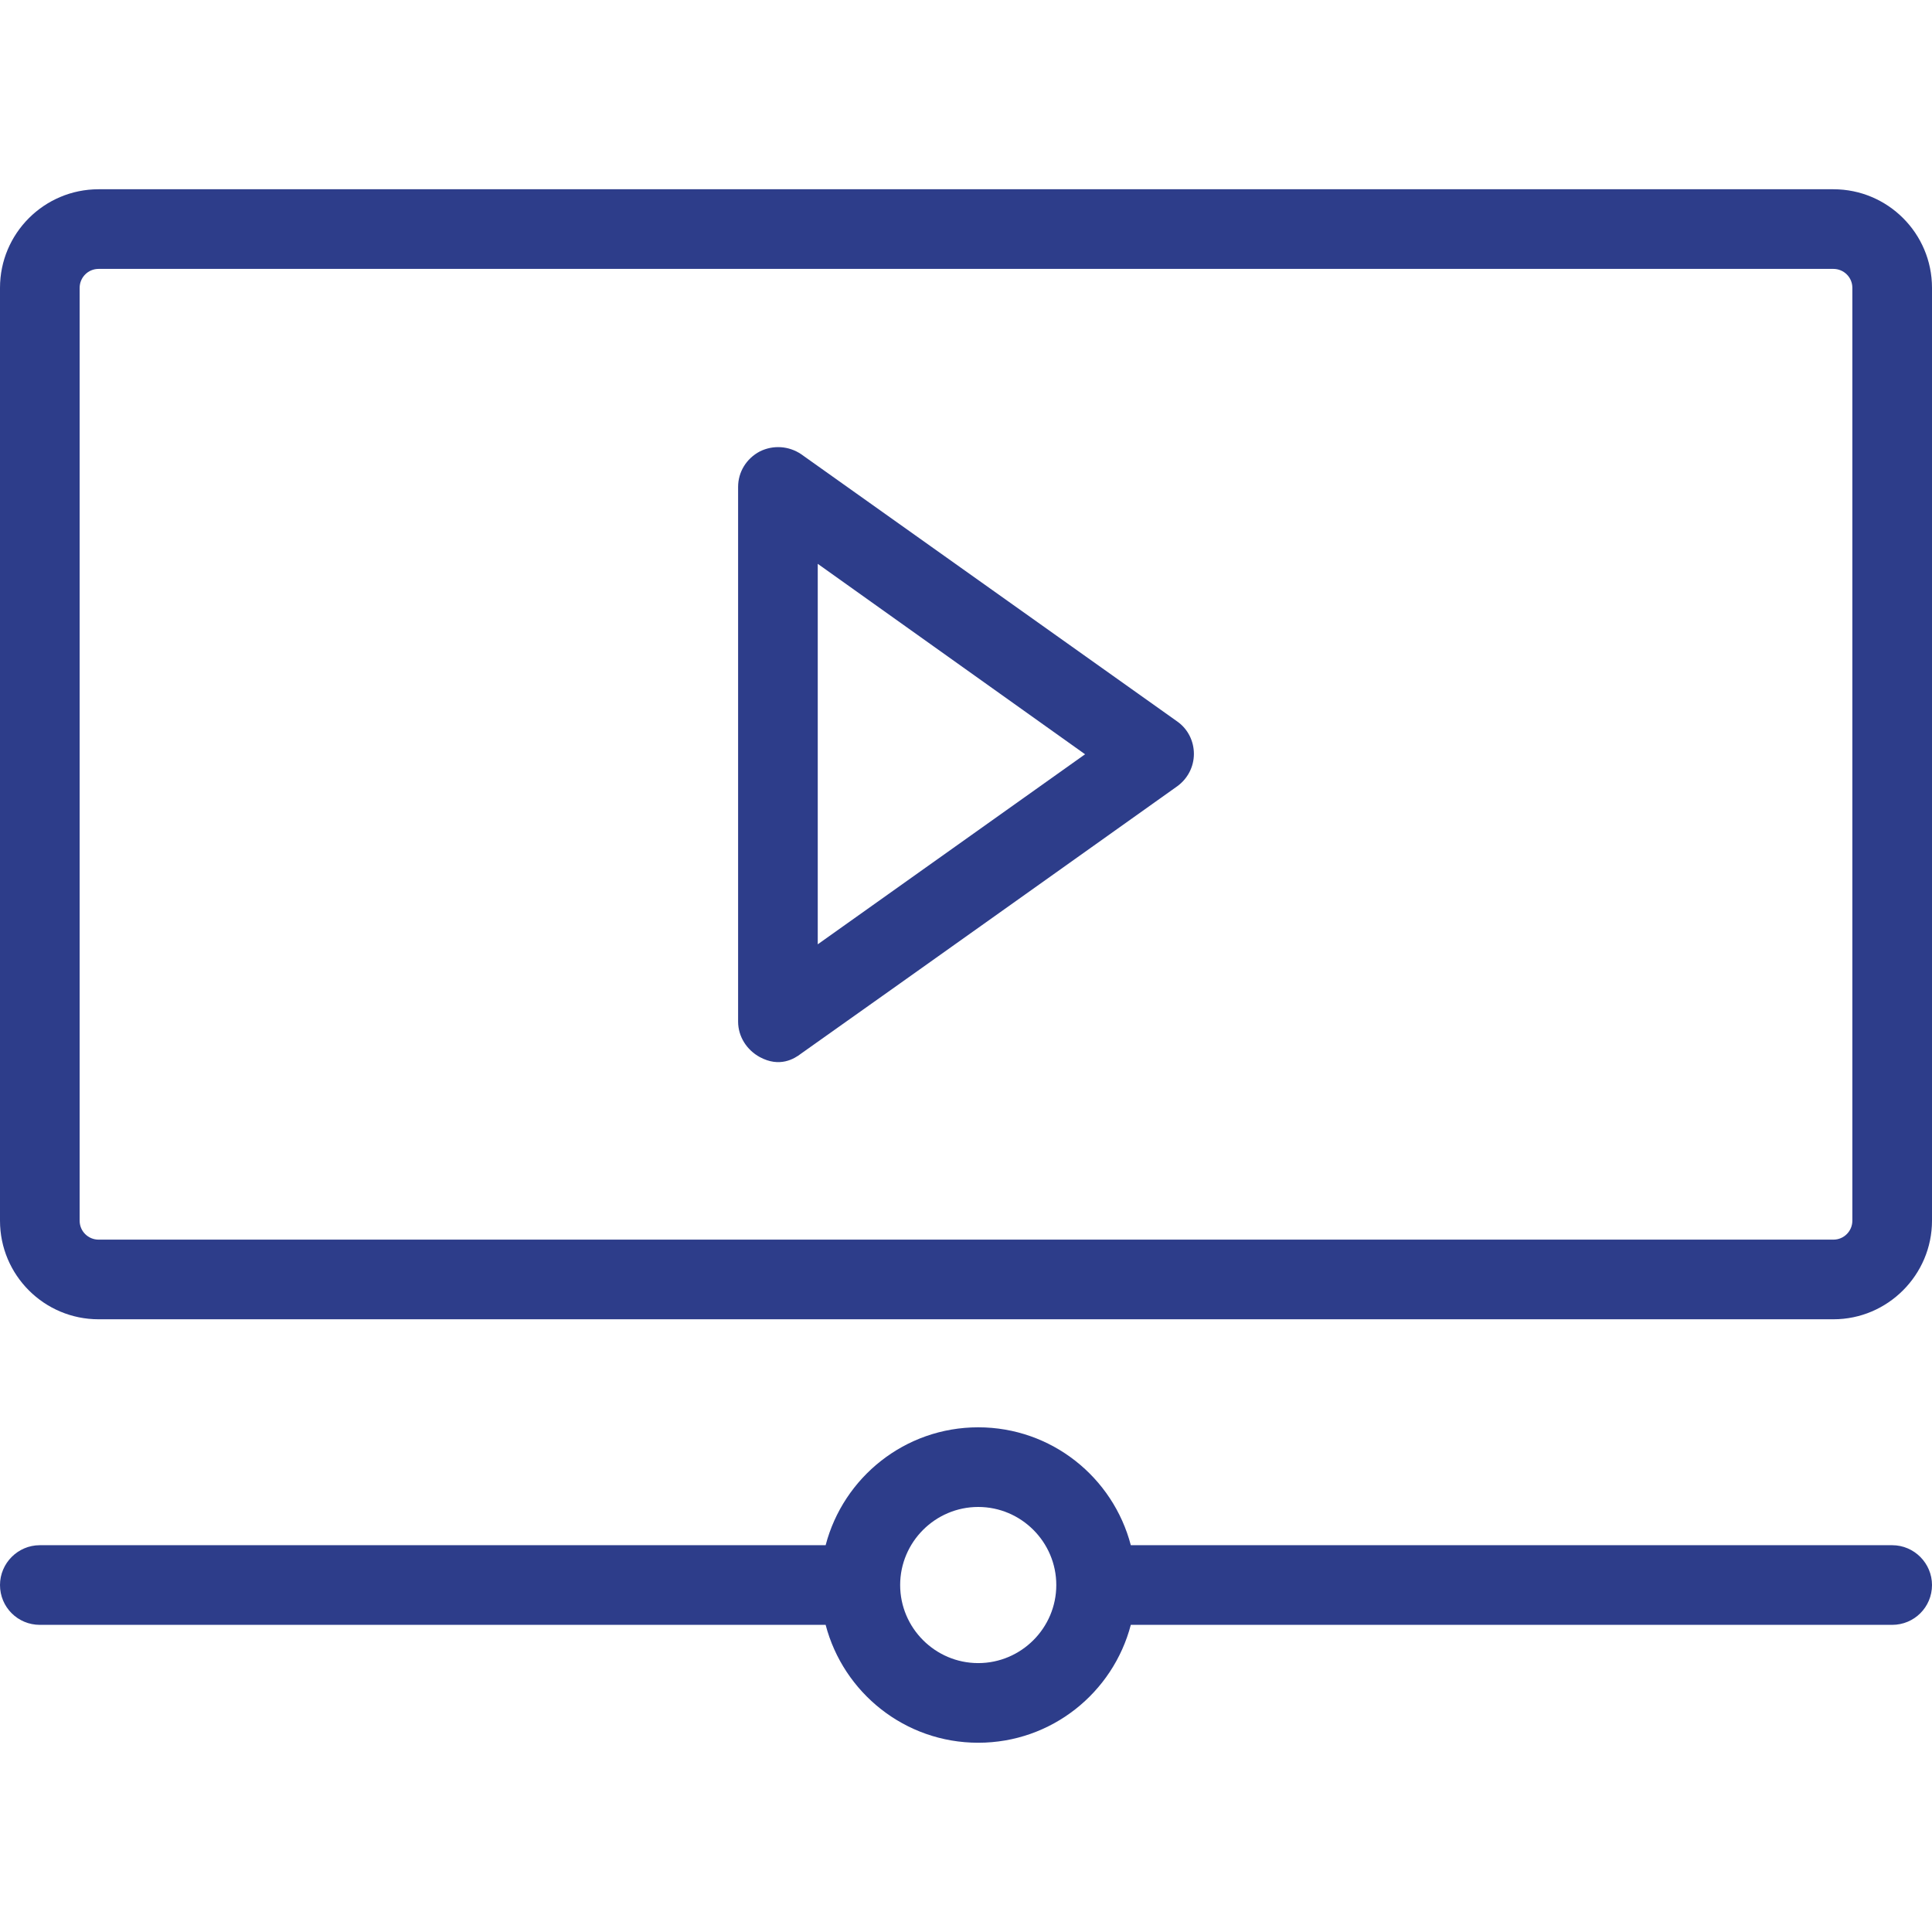 <?xml version="1.0" encoding="utf-8"?>
<!-- Generator: Adobe Illustrator 25.0.1, SVG Export Plug-In . SVG Version: 6.00 Build 0)  -->
<svg version="1.1" id="Capa_1" xmlns="http://www.w3.org/2000/svg" xmlns:xlink="http://www.w3.org/1999/xlink" x="0px" y="0px"
	 viewBox="0 0 490 490" style="enable-background:new 0 0 490 490;" xml:space="preserve">
<style type="text/css">
	.st0{fill:#2D3D8A;}
</style>
<g>
	<g>
		<path class="st0" d="M465,334.6H25c-13.8,0-25-11.2-25-25V73c0-13.8,11.2-25,25-25h440c13.8,0,25,11.2,25,25v236.6
			C490,323.3,478.8,334.6,465,334.6z M25,68.2c-2.7,0-4.8,2.2-4.8,4.8v236.6c0,2.7,2.2,4.8,4.8,4.8h440c2.7,0,4.8-2.2,4.8-4.8V73
			c0-2.7-2.2-4.8-4.8-4.8H25z"/>
	</g>
	<g>
		<path class="st0" d="M192.7,268.1c-3.3-1.8-5.5-5.2-5.5-9V123.5c0-3.8,2.1-7.2,5.5-9c3.4-1.7,7.4-1.4,10.5,0.7l95.4,67.8
			c2.7,1.9,4.2,5,4.2,8.2c0,3.3-1.6,6.3-4.2,8.2c0,0-71.5,50.9-95.4,67.8C201.4,268.6,197.7,270.8,192.7,268.1z M207.4,143v96.5
			l67.8-48.2L207.4,143z"/>
	</g>
	<path class="st0" d="M479.9,391.9H286.8c-4.5-17.2-20.1-29.9-38.7-29.9c-18.6,0-34.2,12.7-38.7,29.9H10.1C4.5,391.9,0,396.5,0,402
		c0,5.6,4.5,10.1,10.1,10.1h199.3c4.5,17.2,20.1,29.9,38.7,29.9c18.6,0,34.2-12.7,38.7-29.9h193.1c5.6,0,10.1-4.5,10.1-10.1
		C490,396.5,485.5,391.9,479.9,391.9z M248.1,421.8c-10.9,0-19.8-8.9-19.8-19.8c0-10.9,8.9-19.8,19.8-19.8
		c10.9,0,19.8,8.9,19.8,19.8C267.9,412.9,259,421.8,248.1,421.8z"/>
</g>
</svg>
